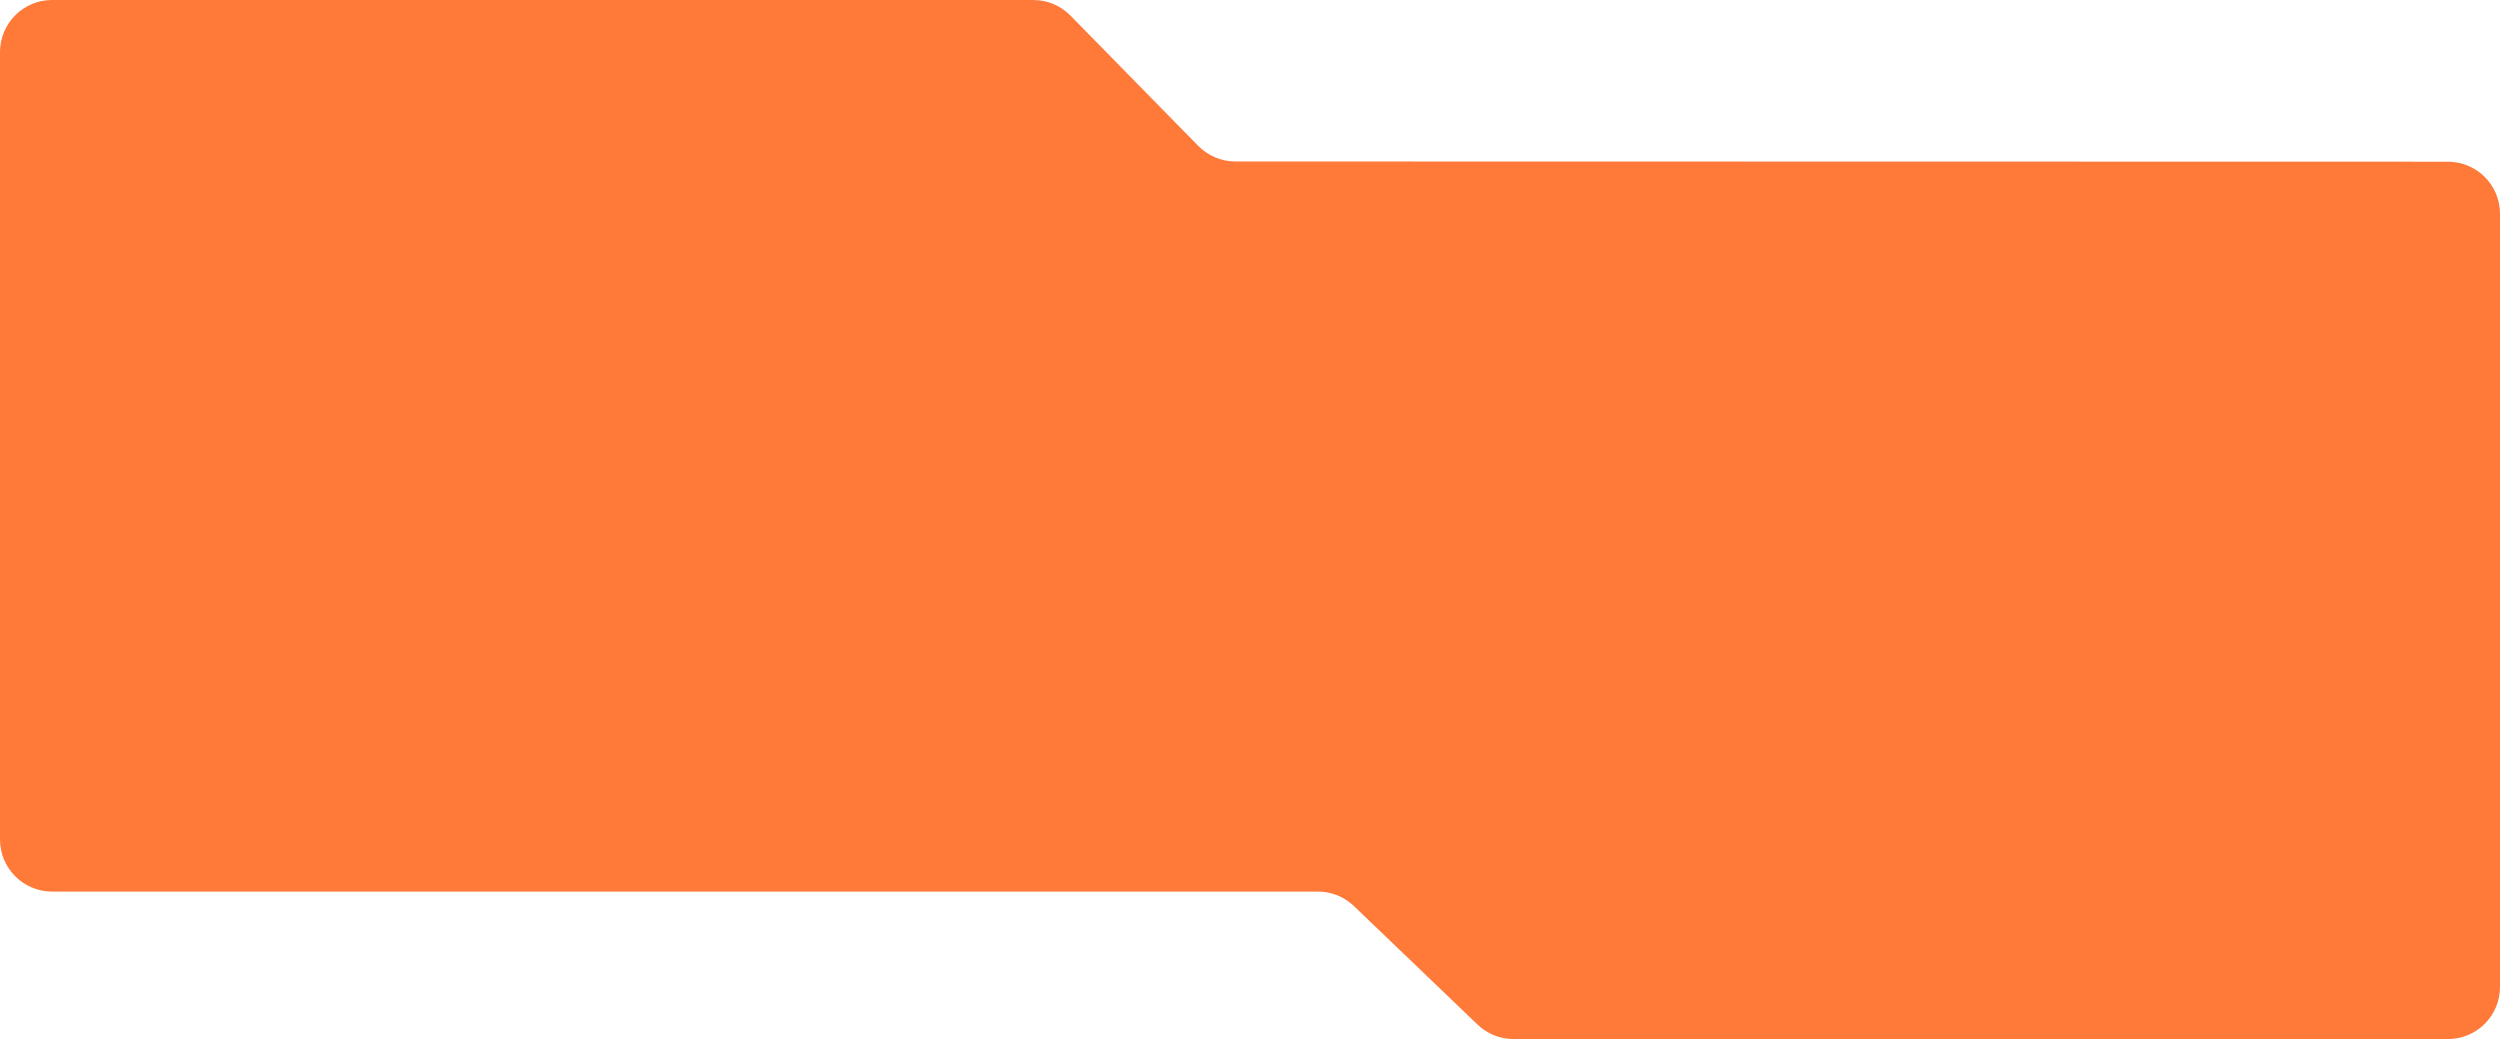 <?xml version="1.0" encoding="UTF-8"?> <svg xmlns="http://www.w3.org/2000/svg" width="960" height="399" viewBox="0 0 960 399" fill="none"> <path fill-rule="evenodd" clip-rule="evenodd" d="M940 399C951.046 399 960 390.046 960 379V174V82.095C960 71.051 951.048 62.097 940.004 62.095L474.395 62.002C469.025 62.001 463.882 59.84 460.121 56.007L411.06 5.994C407.299 2.16 402.153 0 396.783 0H20C8.954 0 0 8.954 0 20V322.363C0 333.409 8.954 342.363 20 342.363H506.064C511.223 342.363 516.182 344.356 519.905 347.926L567.377 393.437C571.101 397.007 576.059 399 581.218 399H940Z" fill="#FF7939"></path> </svg> 